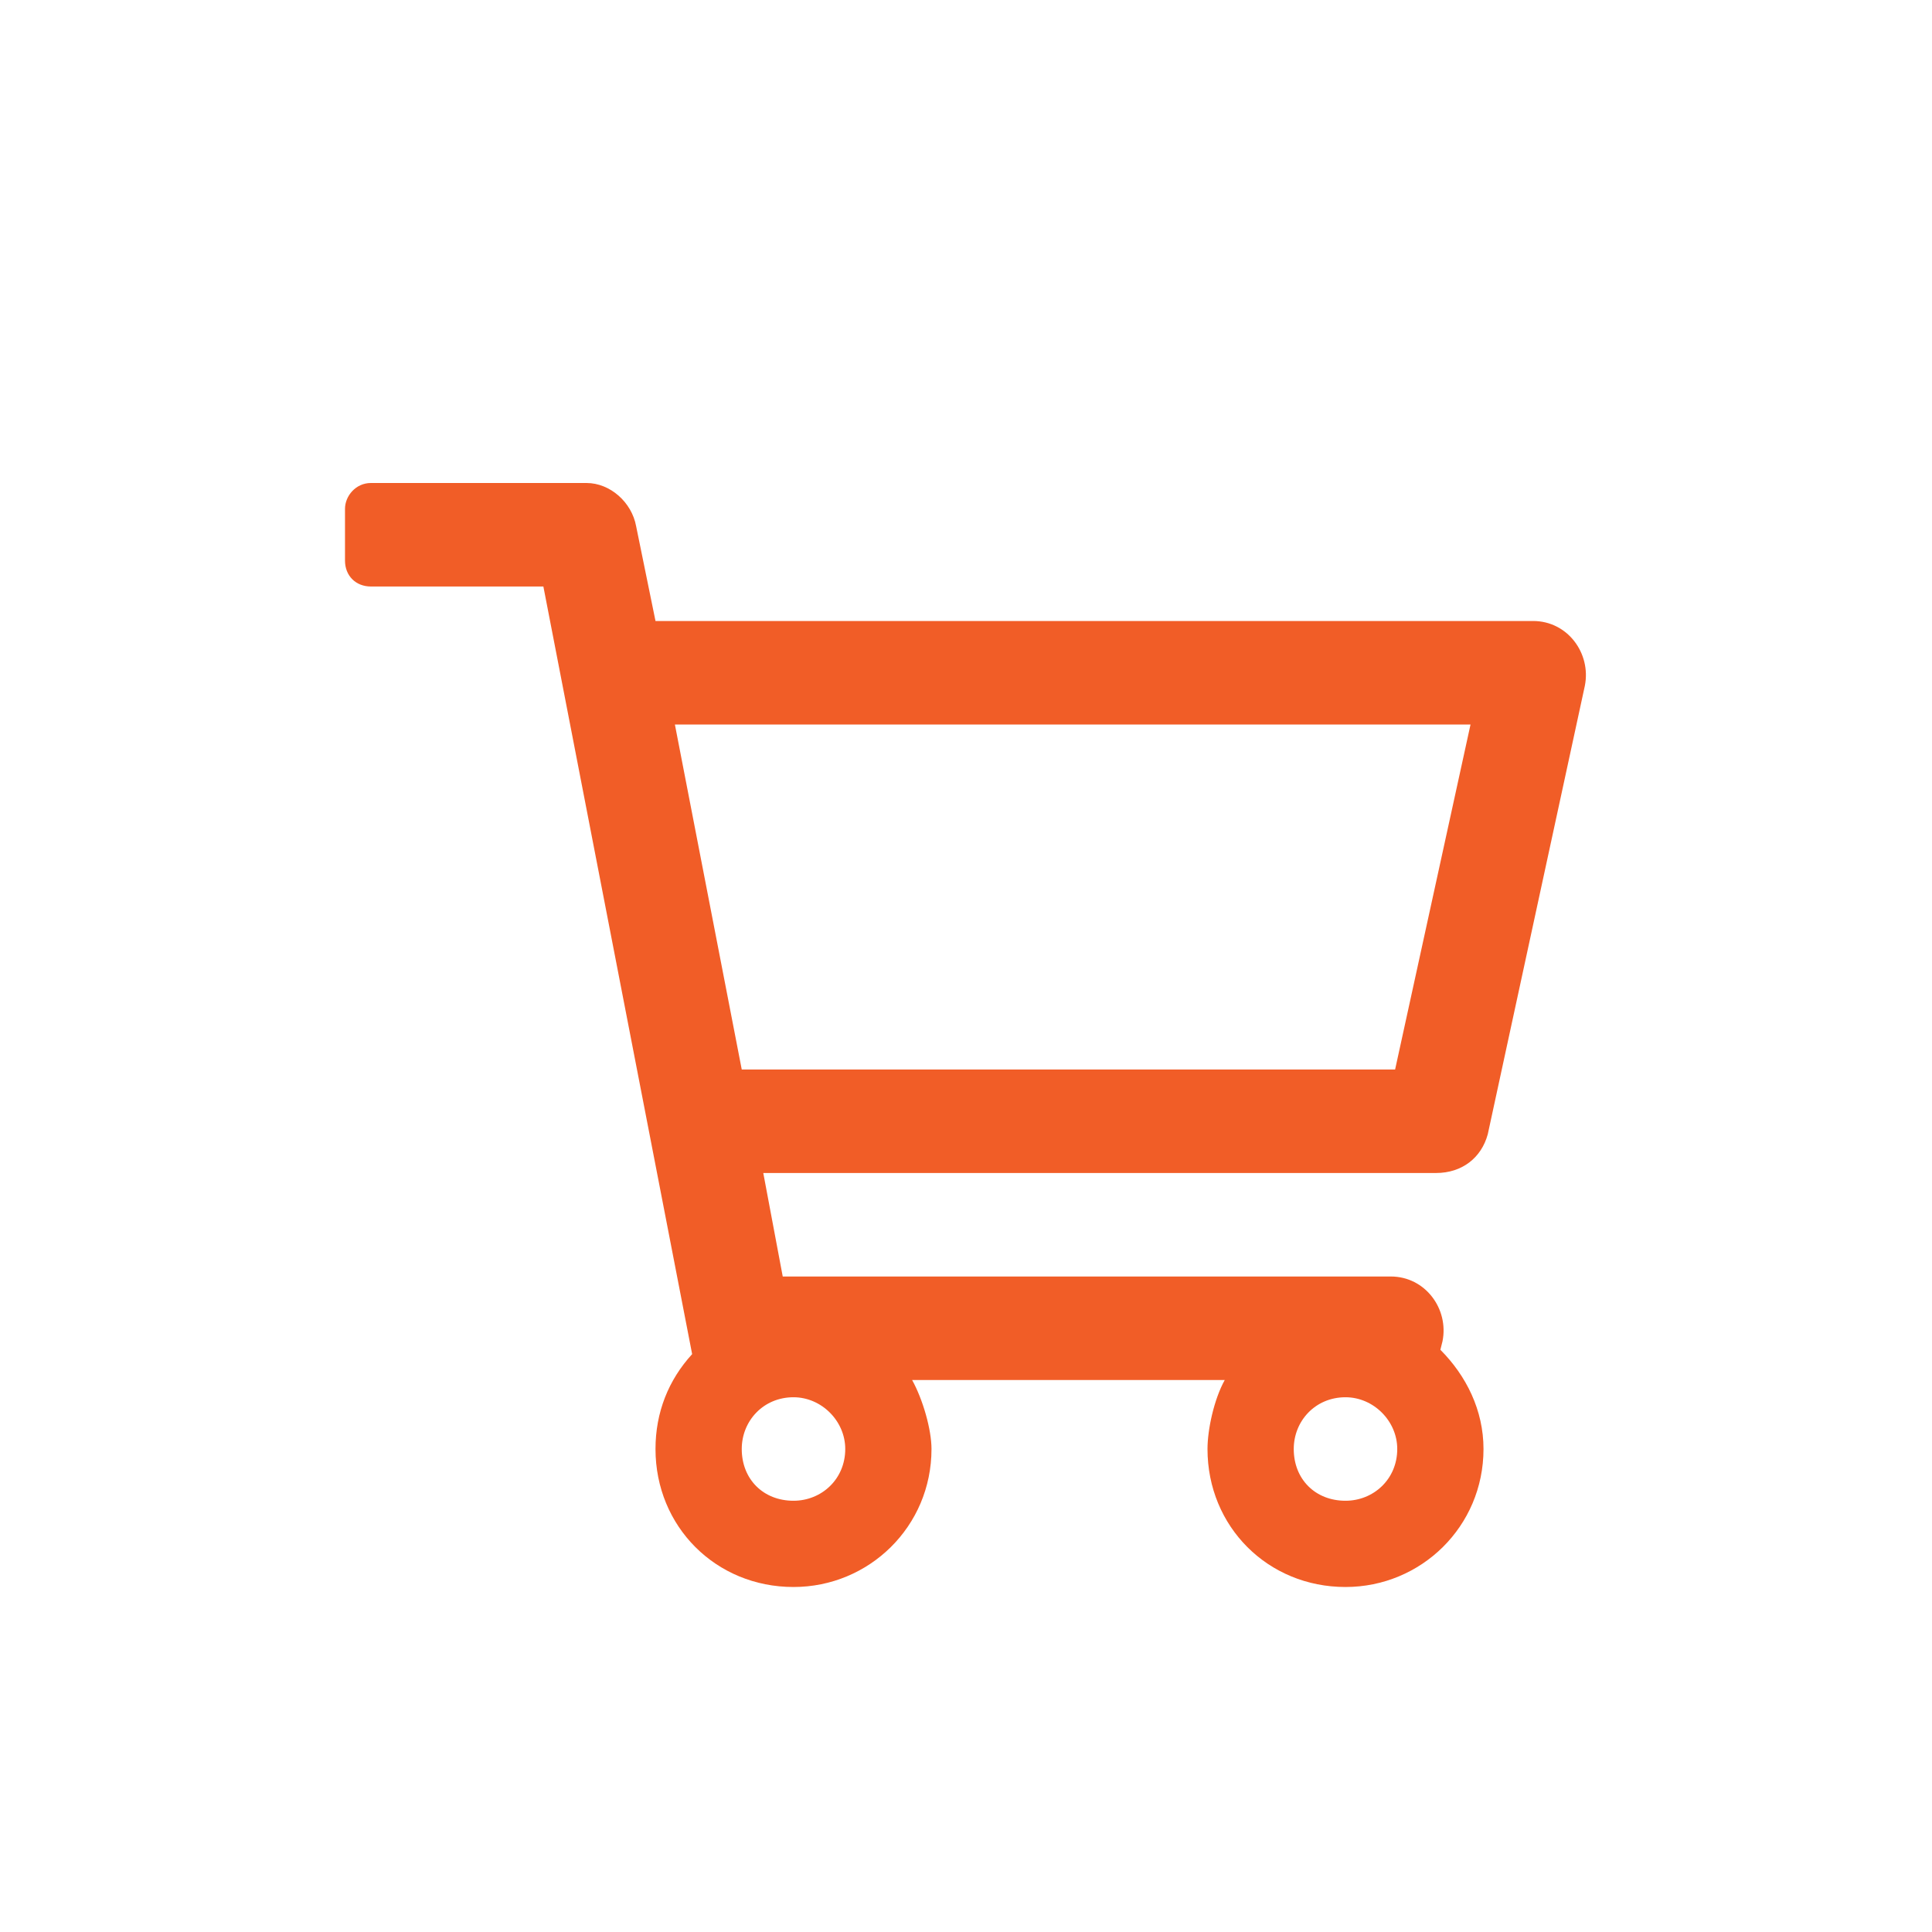 <svg alt="cart" width="28" height="28" viewBox="0 0 28 28" fill="none" xmlns="http://www.w3.org/2000/svg">
<path d="M22.219 9C22.719 9 23.062 9.469 22.969 9.938L21.562 16.438C21.469 16.781 21.188 17 20.812 17H11.062L11.344 18.5H20.156C20.656 18.5 21 18.969 20.906 19.438L20.875 19.562C21.25 19.938 21.5 20.438 21.5 21C21.5 22.125 20.594 23 19.5 23C18.375 23 17.5 22.125 17.5 21C17.5 20.719 17.594 20.281 17.75 20H13.219C13.375 20.281 13.5 20.719 13.5 21C13.5 22.125 12.594 23 11.5 23C10.375 23 9.5 22.125 9.5 21C9.5 20.469 9.688 20 10.031 19.625L7.875 8.5H5.375C5.156 8.5 5 8.344 5 8.125V7.375C5 7.188 5.156 7 5.375 7H8.5C8.844 7 9.156 7.281 9.219 7.625L9.5 9H22.219ZM11.5 21.75C11.906 21.75 12.25 21.438 12.25 21C12.25 20.594 11.906 20.25 11.5 20.25C11.062 20.25 10.75 20.594 10.75 21C10.75 21.438 11.062 21.75 11.5 21.75ZM19.5 21.75C19.906 21.75 20.25 21.438 20.25 21C20.25 20.594 19.906 20.25 19.5 20.25C19.062 20.25 18.75 20.594 18.75 21C18.75 21.438 19.062 21.75 19.5 21.75ZM20.219 15.5L21.312 10.5H9.781L10.75 15.5H20.219Z" fill="#F15D27"/>
</svg>